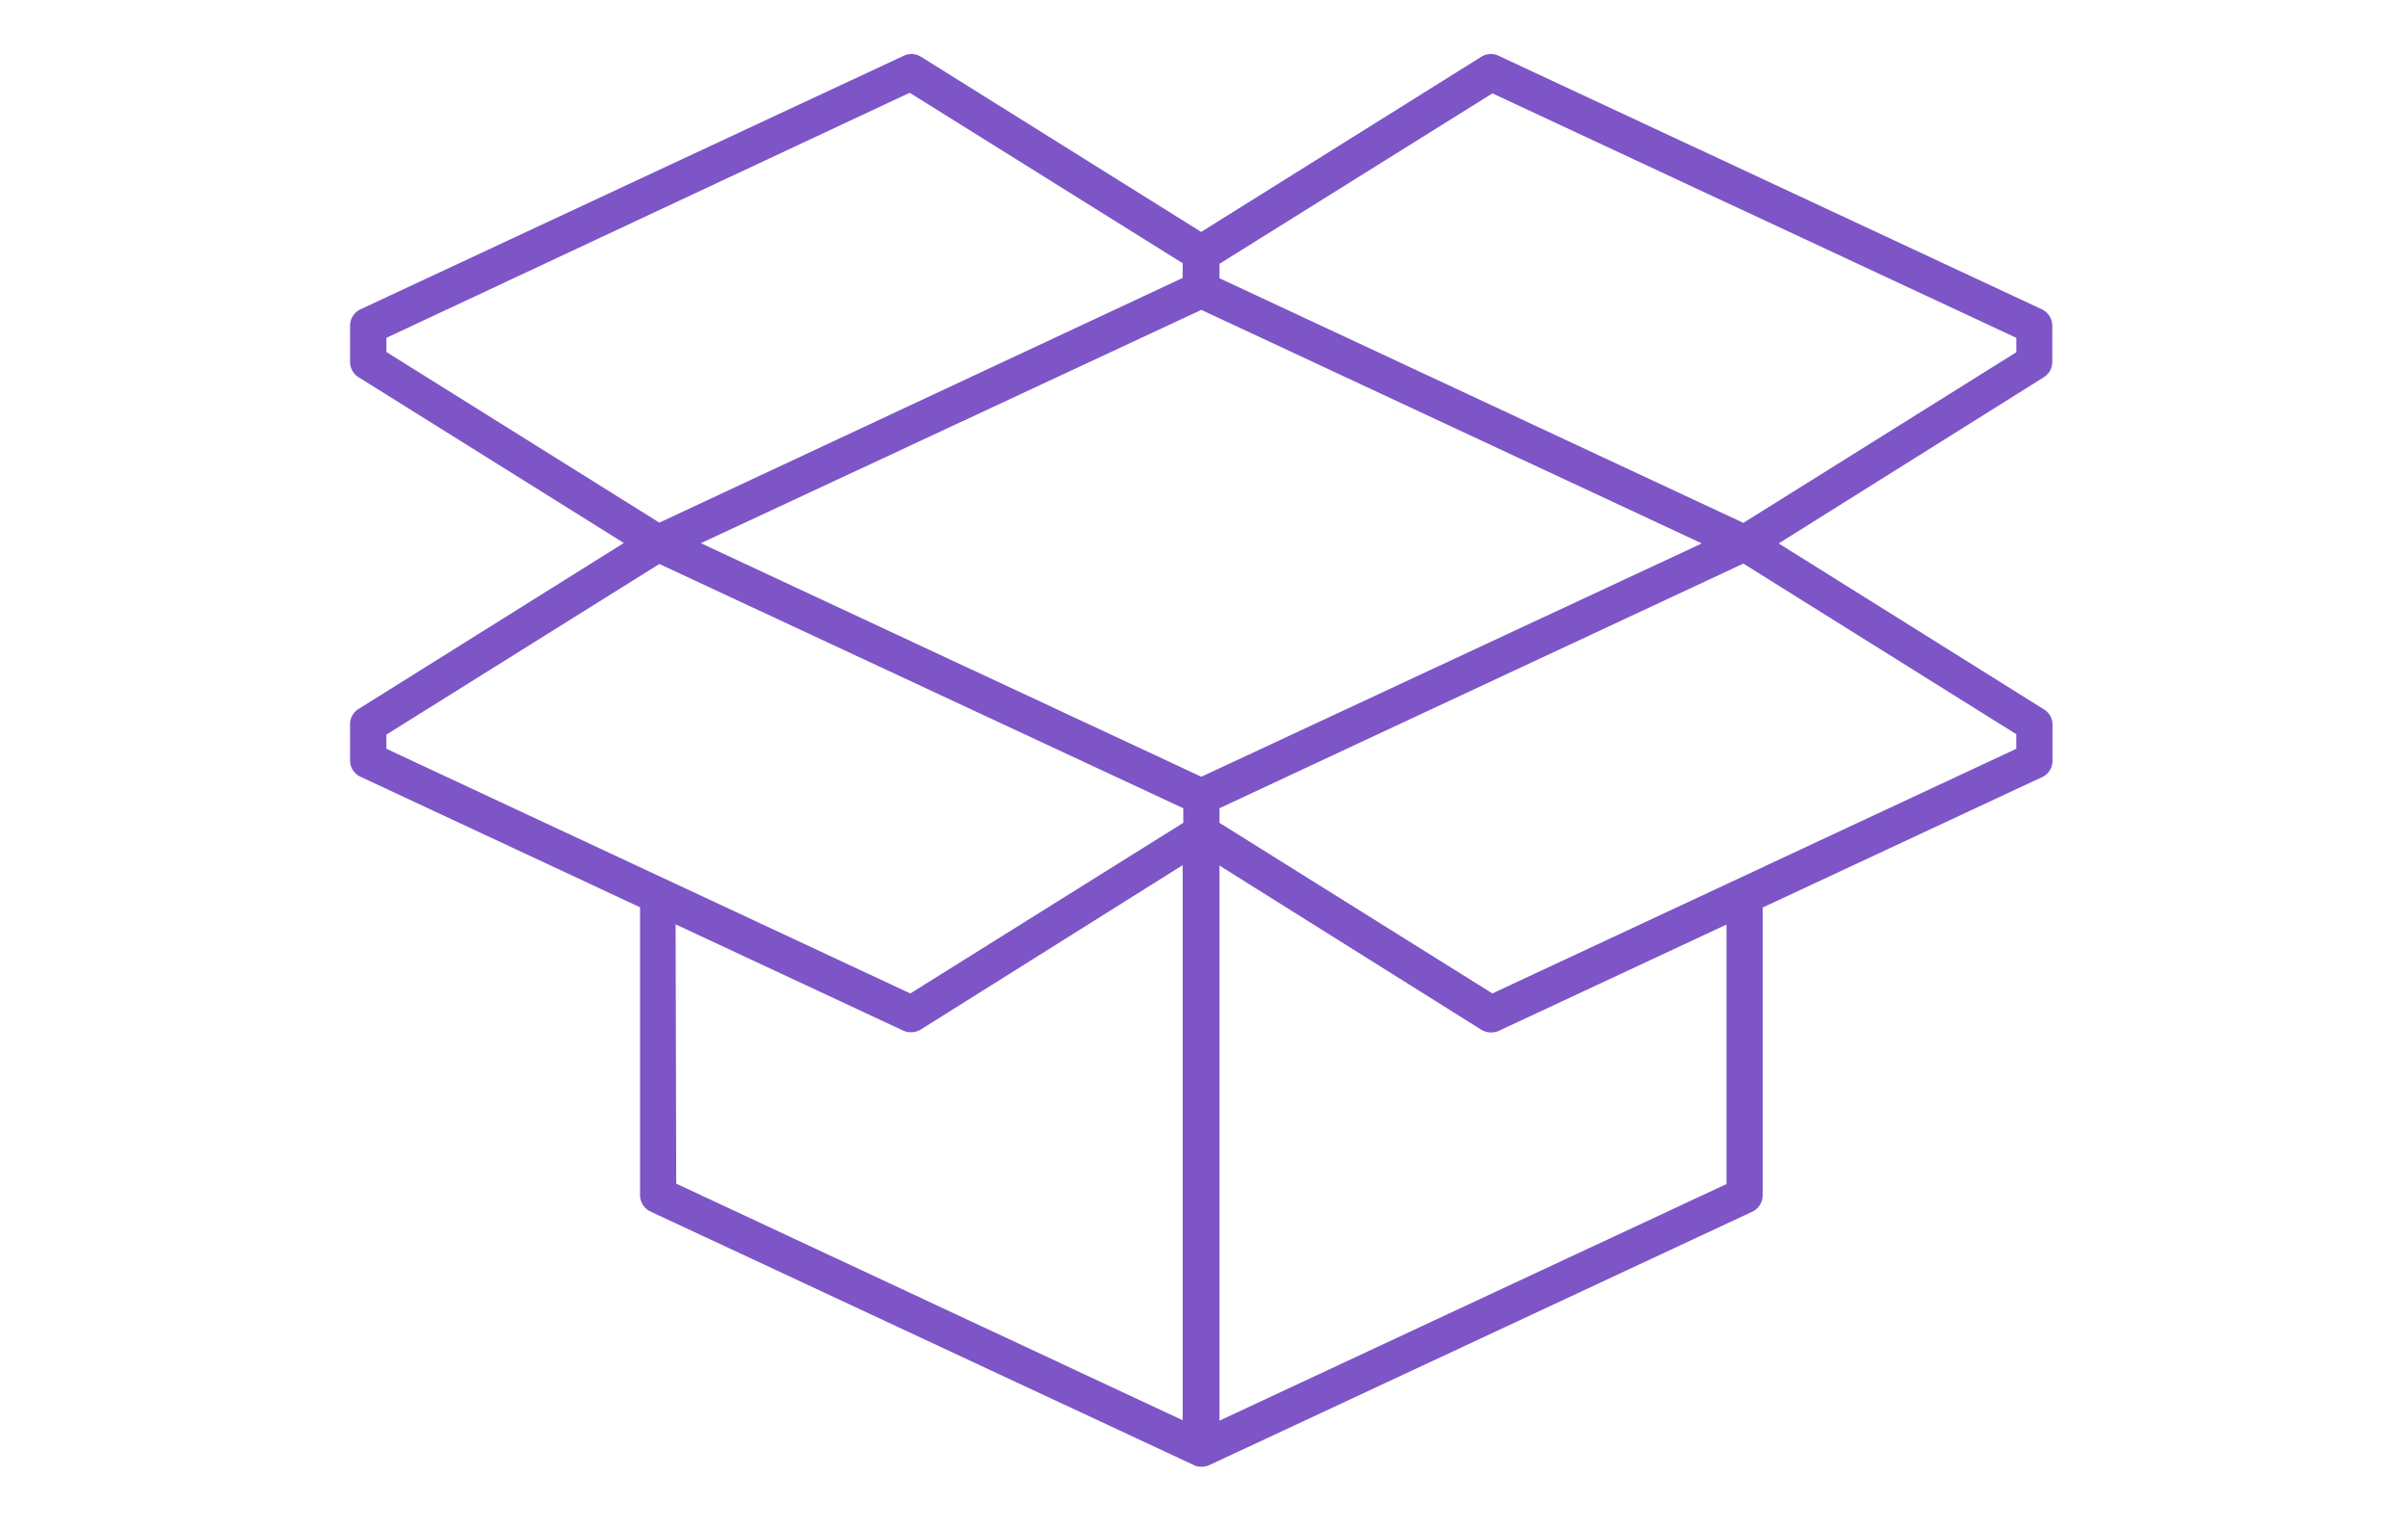 <svg xmlns="http://www.w3.org/2000/svg" xmlns:xlink="http://www.w3.org/1999/xlink" width="1.153in" height="0.732in" viewBox="0 0 83 52.733"><defs><style>.a{fill:none;}.b{clip-path:url(#a);}.c{fill:#7d55c7;}</style><clipPath id="a"><rect class="a" x="12.05" y="1.866" width="58.709" height="48.72"/></clipPath></defs><g class="b"><path class="c" d="M41.409,50.579a.545.545,0,0,1-.262-.057L22.409,41.781a.631.631,0,0,1-.362-.567V31.288l-9.642-4.502a.617.617,0,0,1-.361-.567V24.971a.617.617,0,0,1,.298-.525l9.146-5.721-9.146-5.714a.624.624,0,0,1-.298-.532V11.232a.631.631,0,0,1,.361-.567L31.143,1.923a.617.617,0,0,1,.596.035l9.663,6.04,9.663-6.04a.617.617,0,0,1,.596-.035l18.738,8.742a.631.631,0,0,1,.362.567V12.48a.625.625,0,0,1-.298.532L61.324,18.74l9.146,5.721a.617.617,0,0,1,.298.525v1.248a.617.617,0,0,1-.362.567l-9.635,4.495V41.221a.631.631,0,0,1-.362.567L41.671,50.53A.568.568,0,0,1,41.409,50.579Zm.624-20.73v19.142l17.49-8.16V31.884l-7.855,3.665a.652.652,0,0,1-.596-.035ZM23.295,40.817l17.469,8.16V29.835l-9.039,5.672a.652.652,0,0,1-.596.035l-7.855-3.665ZM42.033,28.375l9.415,5.884,18.071-8.437v-.503l-9.415-5.884L42.033,27.871ZM13.298,25.822,31.37,34.259l9.415-5.884v-.503L22.713,19.449l-9.415,5.884Zm10.847-7.09,17.263,8.054L58.672,18.74,41.409,10.686ZM42.033,9.594l18.072,8.437,9.415-5.884V11.65l-18.071-8.43L42.033,9.098ZM13.298,12.139l9.415,5.884,18.05-8.437v-.51l-9.415-5.877L13.298,11.65Z"/></g></svg>